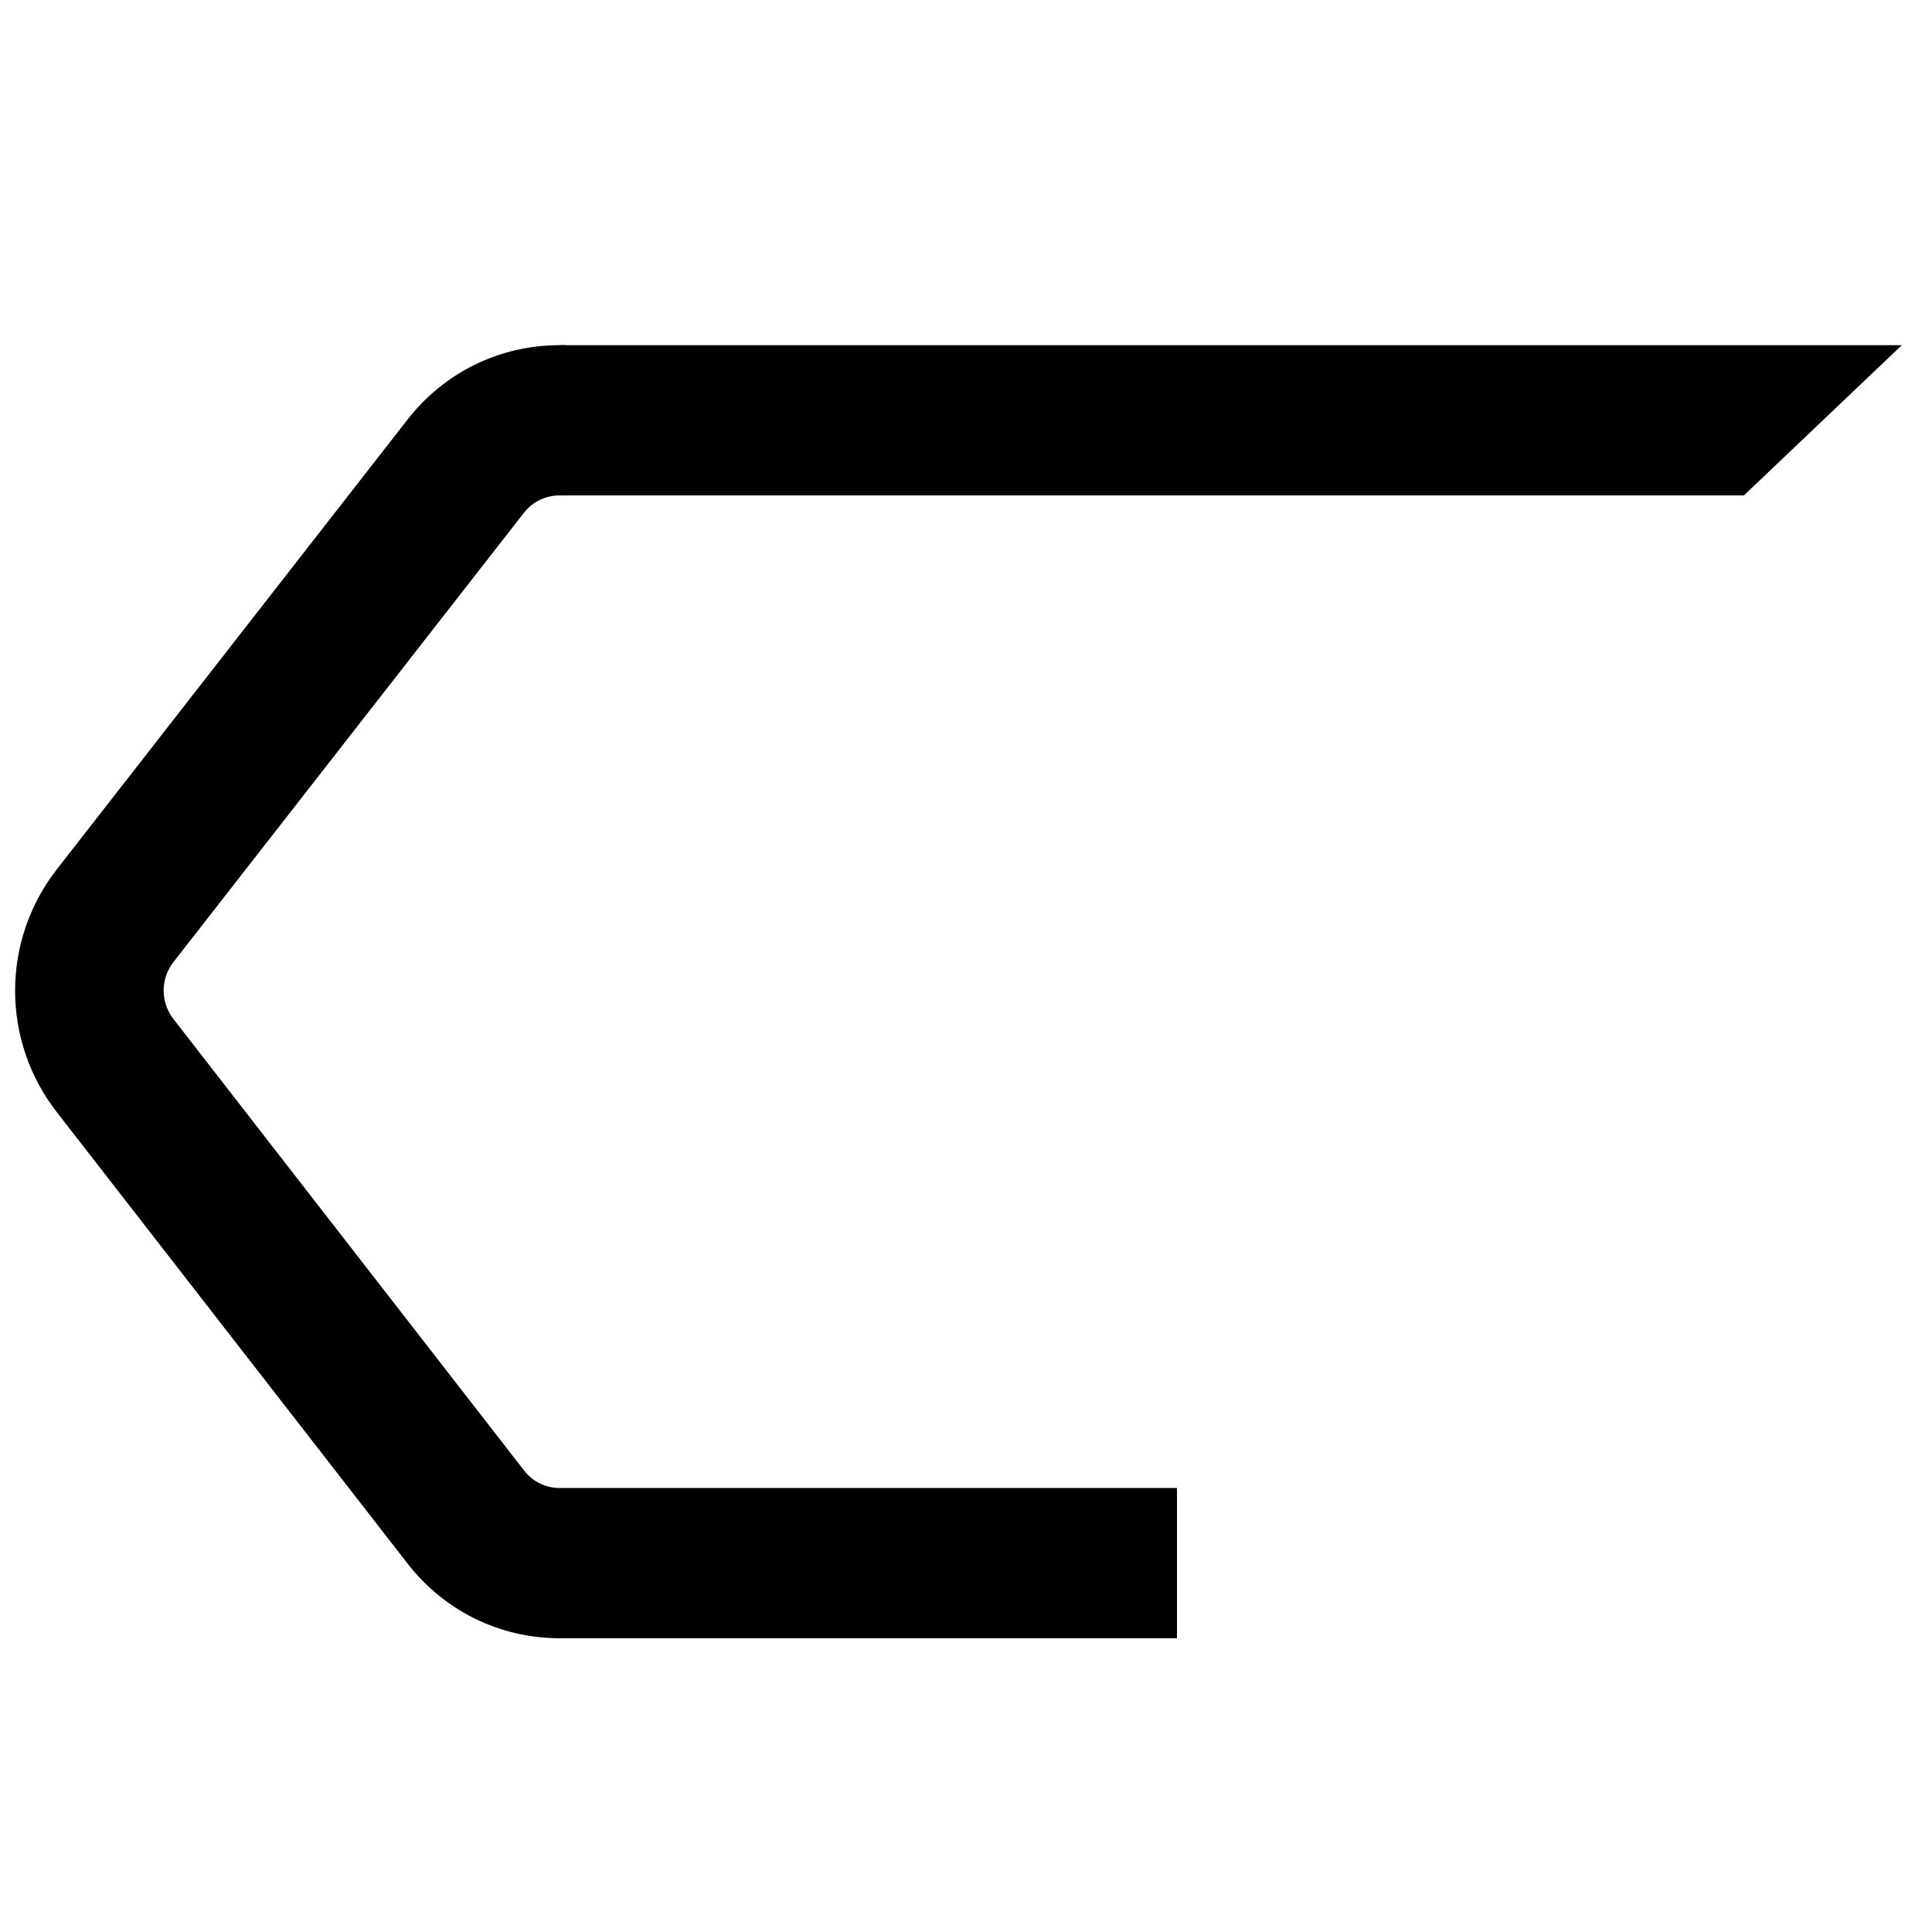 <?xml version="1.0" encoding="UTF-8" standalone="no"?>
<svg
   width="512"
   height="512"
   viewBox="0 0 135.467 135.467"
   version="1.1"
   xmlns="http://www.w3.org/2000/svg"
   xmlns:svg="http://www.w3.org/2000/svg">
  <defs
     id="defs1">
    <linearGradient
       id="paint0_linear_5169_52548"
       x1="35.812"
       y1="12.579"
       x2="90.834"
       y2="12.579"
       gradientUnits="userSpaceOnUse"
       gradientTransform="matrix(1.711,0,0,1.711,-22.042,7.953)">
      <stop
         stop-color="#549638"
         id="stop10" />
      <stop
         offset="0.06"
         stop-color="#5F9C45"
         id="stop11" />
      <stop
         offset="0.15"
         stop-color="#7CAF67"
         id="stop12" />
      <stop
         offset="0.28"
         stop-color="#ACCC9F"
         id="stop13" />
      <stop
         offset="0.43"
         stop-color="#EEF4EB"
         id="stop14" />
      <stop
         offset="0.47"
         stop-color="white"
         id="stop15" />
      <stop
         offset="0.94"
         stop-color="#AAAAAA"
         id="stop16" />
      <stop
         offset="0.99"
         stop-color="#898989"
         id="stop17" />
    </linearGradient>
  </defs>
  <g
     id="layer1">
    <path
       d="m 39.239,114.87 c -4.19,0 -8.089,-1.916 -10.677,-5.255 L 3.98,77.978 C 0.081,72.958 0.081,65.951 4.003,60.931 L 28.561,29.436 C 31.149,26.109 35.037,24.204 39.227,24.204 h 0.435 V 34.738 H 39.227 c -0.975,0 -1.892,0.447 -2.495,1.223 l -24.57,31.495 c -0.917,1.176 -0.917,2.822 0,3.997 L 36.743,103.102 c 0.604,0.788 1.52,1.234 2.507,1.234 h 43.278 v 10.534 z"
       fill="#549638"
       style="stroke-width:0.265;fill:#000000" />
    <path
       d="m 39.227,24.204 h 94.123 L 122.278,34.738 H 39.227 Z"
       fill="url(#paint0_linear_5169_52548)"
       style="fill:#000000;stroke-width:0.265" />
  </g>
</svg>
